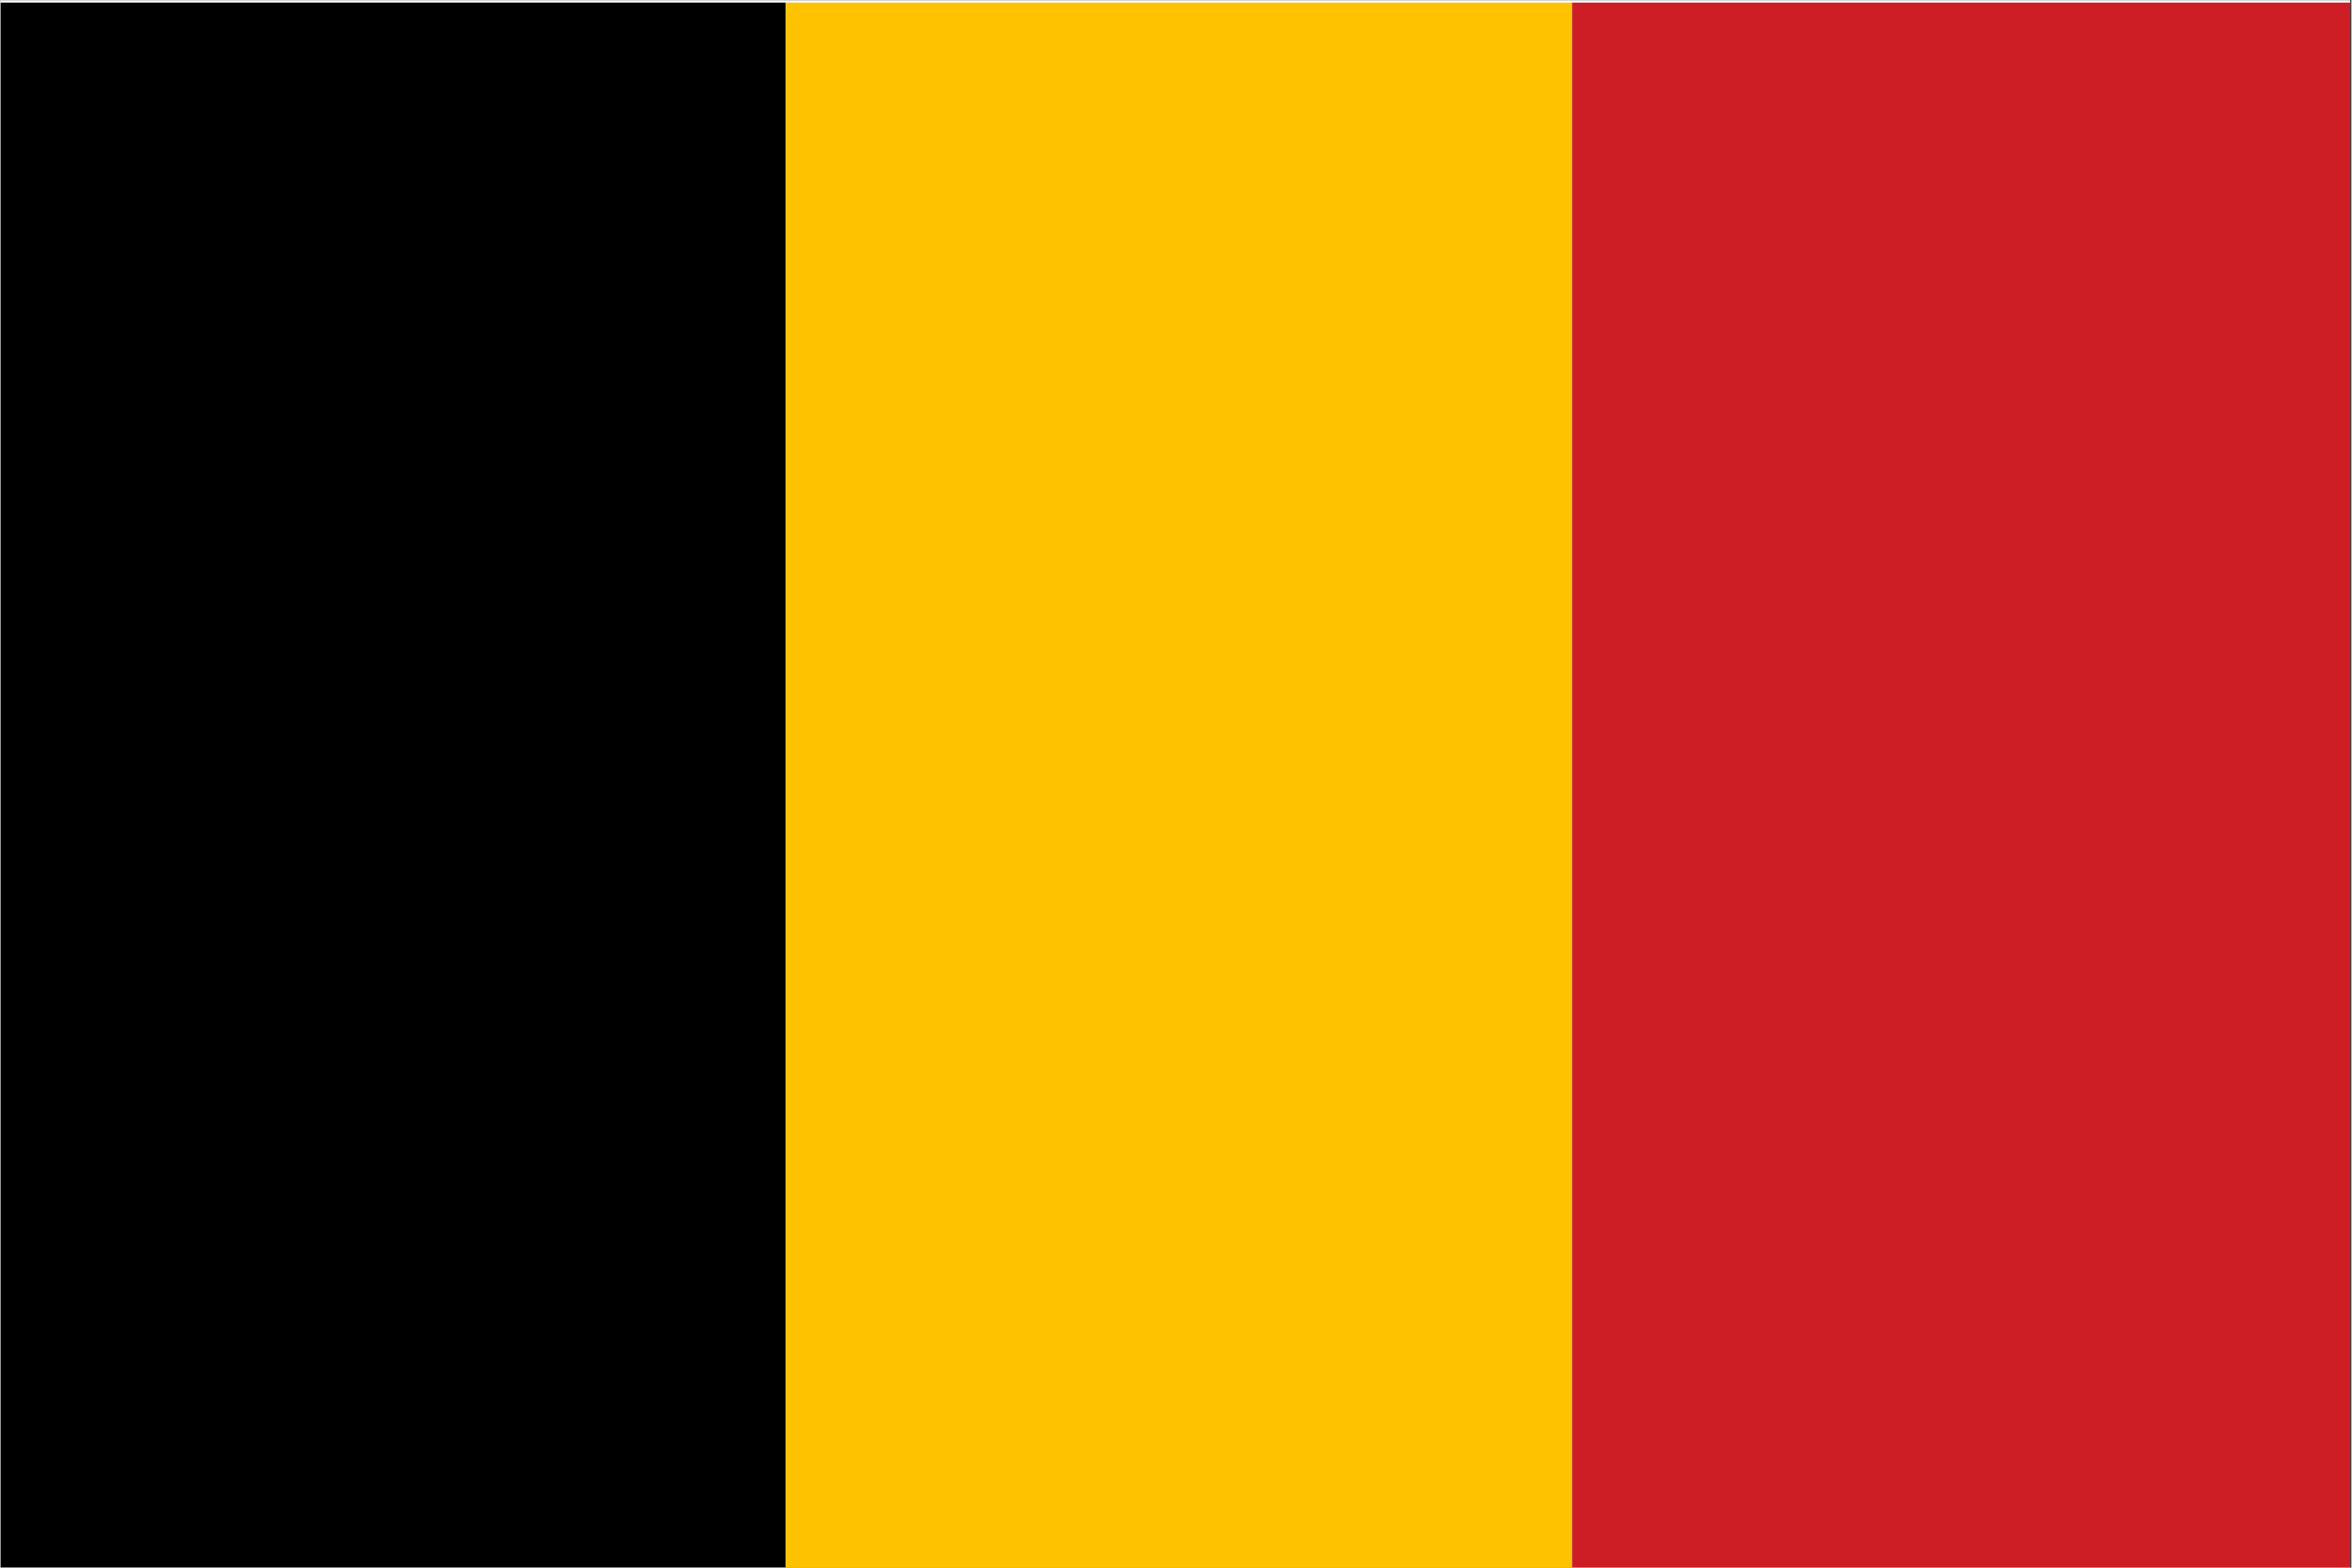 <?xml version="1.0" encoding="UTF-8" standalone="no"?>
<svg xmlns="http://www.w3.org/2000/svg" xmlns:xlink="http://www.w3.org/1999/xlink" width="300" zoomAndPan="magnify" viewBox="0 0 224.88 150" height="200" preserveAspectRatio="xMidYMid meet" version="1.0"><rect x="0" y="0" width="224.88" height="150" fill="#333333" stroke="none"/><defs><clipPath id="80f1cf73fe"><path d="M 0 0.039 L 224.762 0.039 L 224.762 149.961 L 0 149.961 Z M 0 0.039 " clip-rule="nonzero"/></clipPath><clipPath id="fc0187ae5b"><path d="M 0 0.039 L 76 0.039 L 76 149.961 L 0 149.961 Z M 0 0.039 " clip-rule="nonzero"/></clipPath><clipPath id="e565b65c39"><path d="M 75 0.039 L 151 0.039 L 151 149.961 L 75 149.961 Z M 75 0.039 " clip-rule="nonzero"/></clipPath><clipPath id="a952d2c105"><path d="M 150 0.039 L 224.762 0.039 L 224.762 149.961 L 150 149.961 Z M 150 0.039 " clip-rule="nonzero"/></clipPath></defs><g clip-path="url(#80f1cf73fe)"><path fill="#ffffff" d="M 0 0.039 L 224.879 0.039 L 224.879 149.961 L 0 149.961 Z M 0 0.039 " fill-opacity="1" fill-rule="nonzero"/><path fill="#ffffff" d="M 0 0.039 L 224.879 0.039 L 224.879 149.961 L 0 149.961 Z M 0 0.039 " fill-opacity="1" fill-rule="nonzero"/></g><g clip-path="url(#fc0187ae5b)"><path fill="#000000" d="M -0.145 0.246 L 75.102 0.246 L 75.102 180.684 L -0.145 180.684 Z M -0.145 0.246 " fill-opacity="1" fill-rule="nonzero"/></g><g clip-path="url(#e565b65c39)"><path fill="#ffc200" d="M 75.102 0.246 L 150.344 0.246 L 150.344 180.684 L 75.102 180.684 Z M 75.102 0.246 " fill-opacity="1" fill-rule="nonzero"/></g><g clip-path="url(#a952d2c105)"><path fill="#cd1e25" d="M 150.34 0.246 L 225.582 0.246 L 225.582 180.684 L 150.34 180.684 Z M 150.34 0.246 " fill-opacity="1" fill-rule="nonzero"/></g></svg>